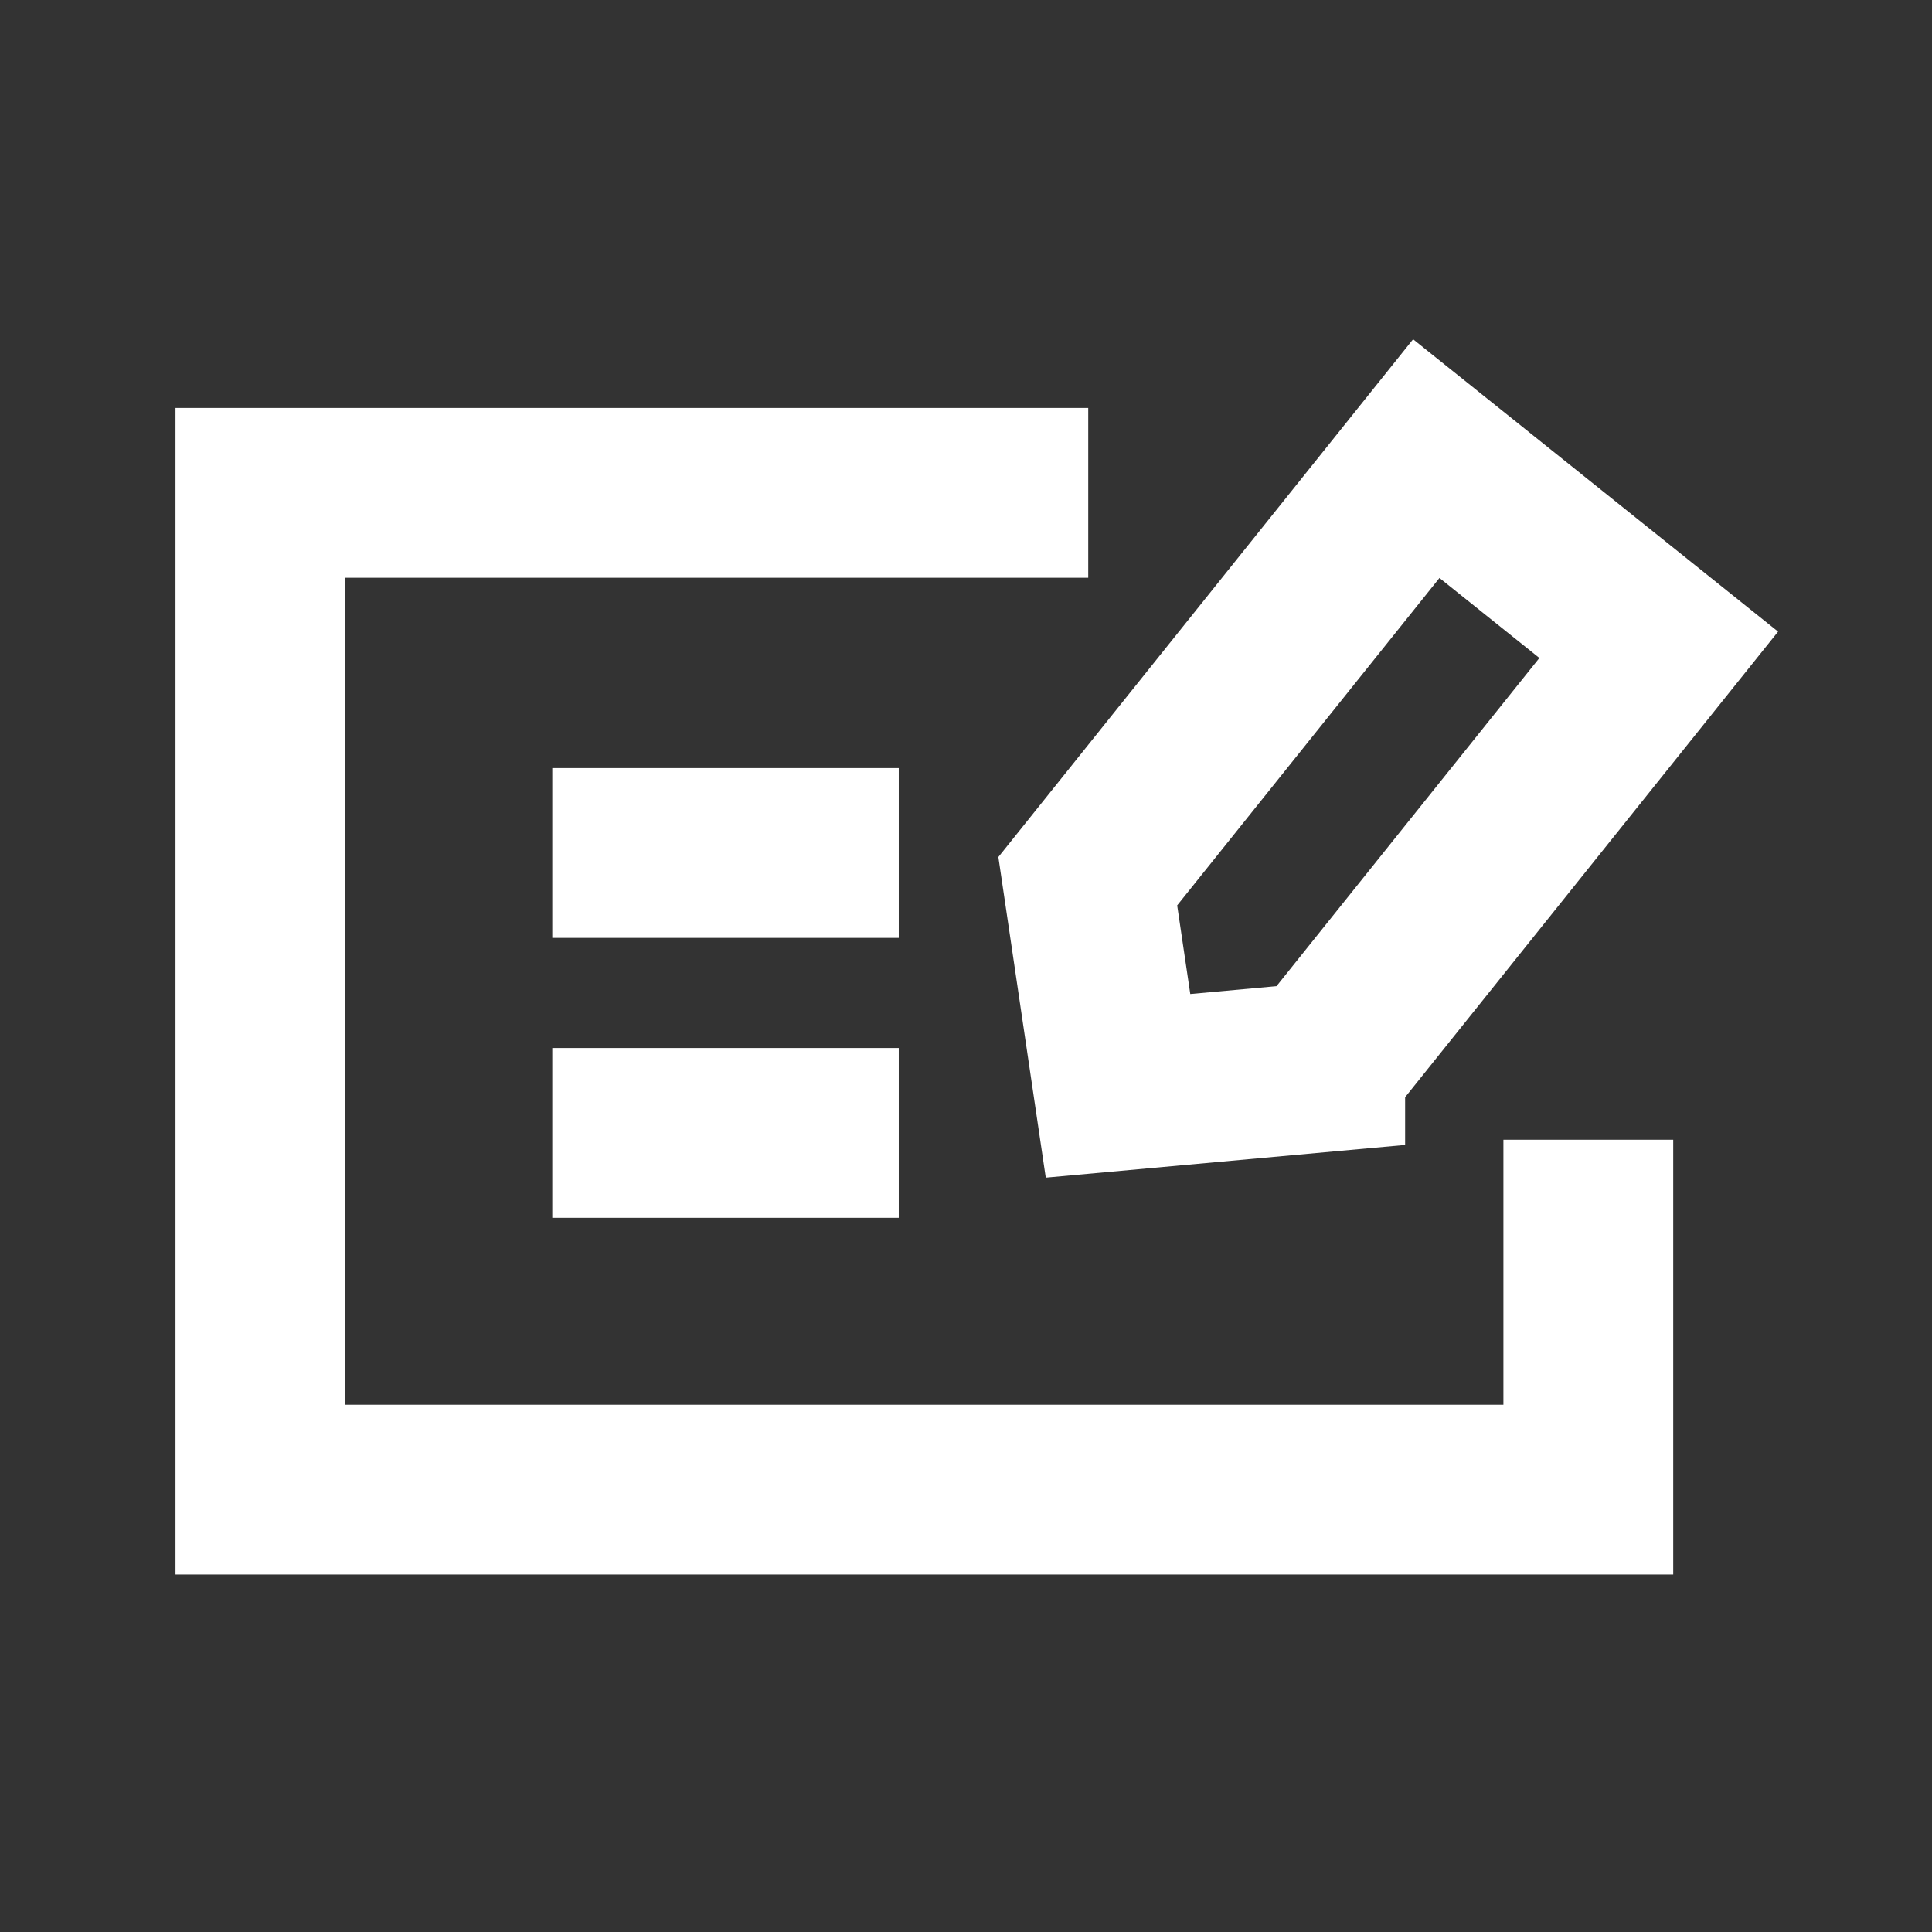 <svg xmlns="http://www.w3.org/2000/svg" height="512" width="512">
 <rect width="100%" height="100%" fill="#333333" stroke="none"/>
 <g>
  <title>Layer 1</title>
  <polyline id="svg_1" stroke-width="45px" stroke-miterlimit="10" stroke="#ffffff" fill="none" points="420.92 302.04 420.92 394.77 69.01 394.77 69.01 130.61 288.39 130.61" class="cls-1"></polyline>
  <line id="svg_2" stroke-width="45px" stroke-miterlimit="10" stroke="#ffffff" fill="none" y2="226.05" x2="238.18" y1="226.05" x1="146.36" class="cls-1"></line>
  <line id="svg_3" stroke-width="45px" stroke-miterlimit="10" stroke="#ffffff" fill="none" y2="300.23" x2="238.18" y1="300.23" x1="146.36" class="cls-1"></line>
  <path id="svg_4" stroke-width="45px" stroke-miterlimit="10" stroke="#ffffff" fill="none" d="m349.87,282.88c-17.86,1.63 -35.72,3.26 -53.58,4.88c-2.67,-18.08 -5.34,-36.15 -8.02,-54.23c29.9,-37.33 59.81,-74.66 89.71,-111.99l61.6,49.34l-89.71,111.99l0,0.01z" class="cls-1"></path>
 </g>

</svg>